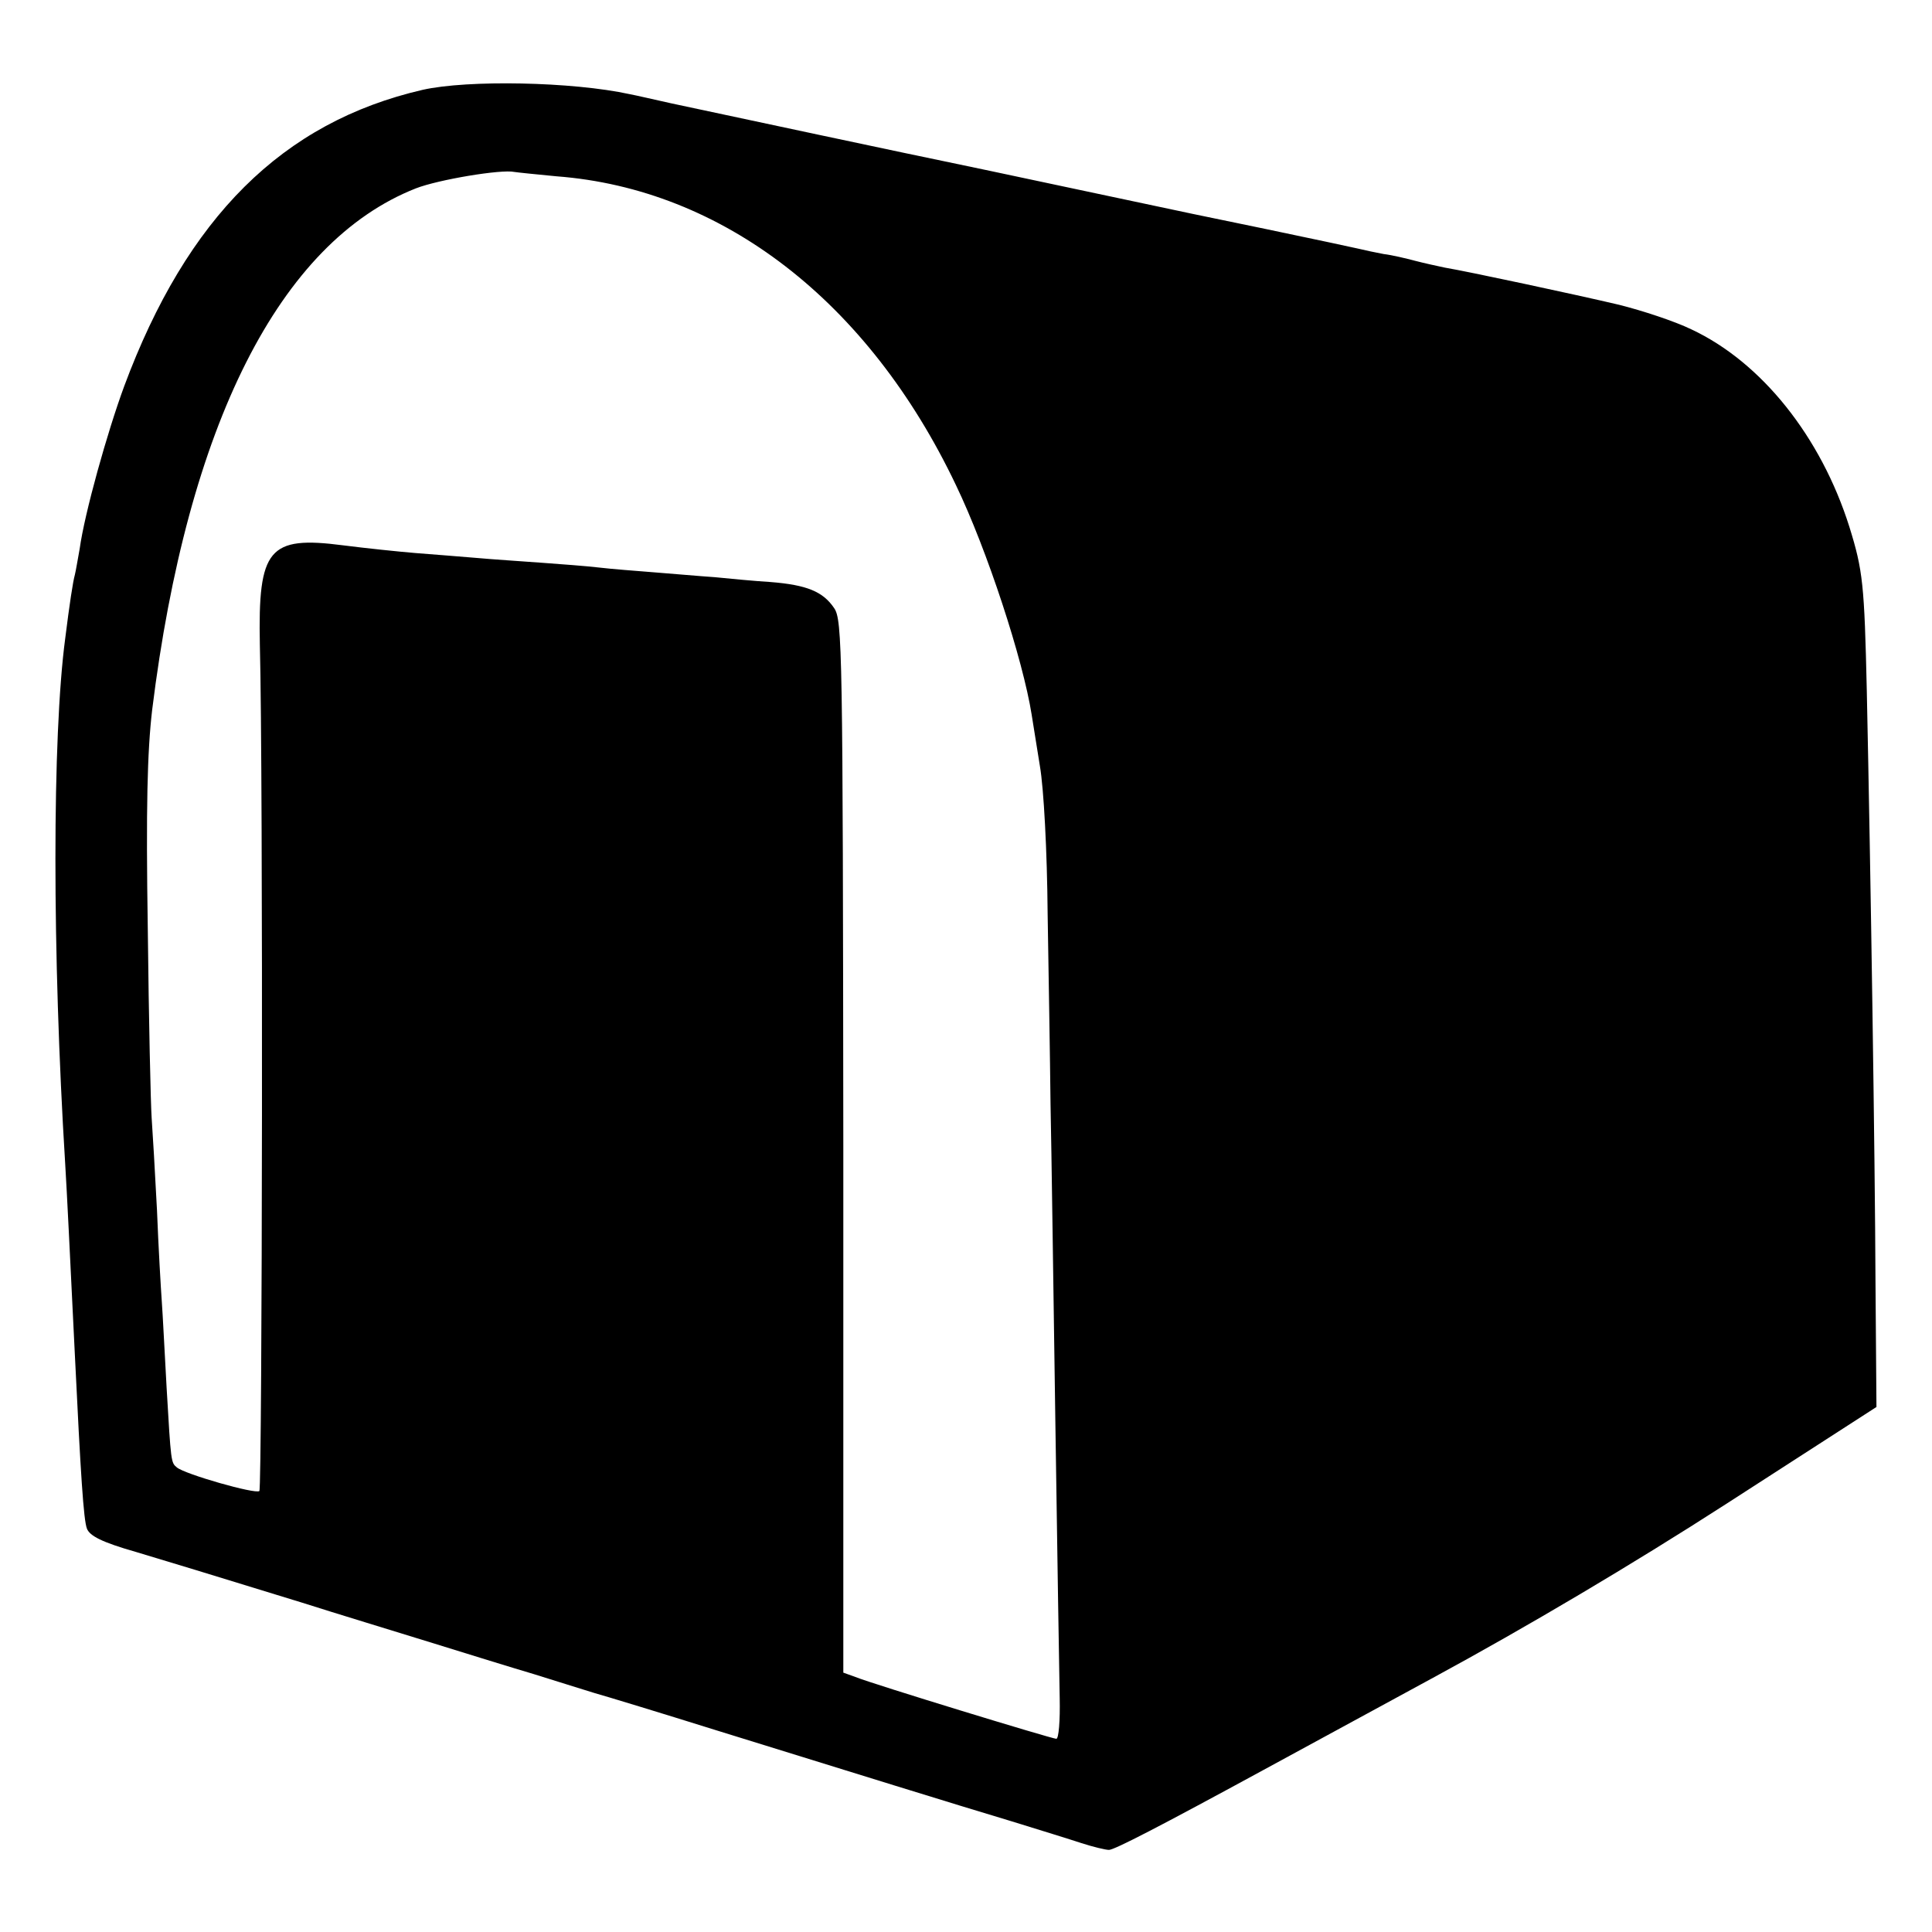 <?xml version="1.0" standalone="no"?>
<!DOCTYPE svg PUBLIC "-//W3C//DTD SVG 20010904//EN"
 "http://www.w3.org/TR/2001/REC-SVG-20010904/DTD/svg10.dtd">
<svg version="1.0" xmlns="http://www.w3.org/2000/svg"
 width="400pt" height="400pt" viewBox="0 0 400 400"
 preserveAspectRatio="xMidYMid meet">
<g transform="translate(0,400) scale(0.1,-0.1)"
fill="#000000" stroke="none">
<path d="M875 3814 c-290 -67 -488 -264 -618 -614 -35 -95 -82 -263 -92 -336
-4 -22 -8 -46 -10 -54 -4 -14 -11 -60 -20 -132 -27 -203 -27 -652 0 -1088 4
-66 9 -171 20 -395 12 -248 18 -342 25 -360 6 -15 31 -28 101 -48 96 -29 120
-36 344 -105 72 -23 191 -59 265 -82 74 -23 171 -53 215 -66 44 -14 100 -31
125 -39 25 -7 140 -42 255 -78 284 -88 490 -152 610 -188 55 -17 120 -37 144
-45 25 -8 50 -14 57 -14 11 0 104 48 319 165 33 18 193 105 355 193 188 102
408 232 605 359 l310 200 -2 259 c-1 257 -10 850 -18 1224 -5 220 -8 249 -36
339 -59 187 -182 341 -327 409 -35 17 -102 39 -150 51 -89 21 -313 69 -361 77
-14 3 -42 9 -61 14 -19 5 -48 12 -65 14 -16 3 -40 8 -52 11 -36 8 -60 13 -193
41 -155 32 -113 23 -395 83 -132 28 -249 53 -260 55 -31 6 -501 106 -575 122
-36 8 -75 17 -86 19 -119 26 -336 30 -429 9z m277 -179 c344 -26 646 -259 827
-639 65 -135 139 -362 157 -476 2 -14 10 -61 17 -106 8 -46 15 -177 16 -305 2
-123 5 -300 6 -394 2 -93 6 -390 10 -659 4 -268 8 -526 9 -572 1 -46 -2 -84
-7 -84 -9 0 -379 113 -416 128 l-25 9 0 1089 c-1 1031 -2 1090 -19 1115 -23
34 -56 48 -132 54 -33 2 -85 7 -115 10 -30 2 -86 7 -125 10 -38 3 -90 7 -115
10 -25 3 -79 7 -120 10 -41 3 -102 7 -135 10 -33 3 -89 7 -125 10 -36 3 -103
10 -150 16 -154 20 -176 -7 -172 -206 7 -261 5 -1745 -1 -1752 -8 -7 -155 35
-171 49 -12 10 -12 10 -21 164 -4 71 -8 152 -10 179 -2 28 -7 113 -10 190 -4
77 -9 163 -11 190 -2 28 -6 203 -8 390 -4 254 -1 369 9 455 73 590 264 969
546 1080 46 18 177 40 204 34 6 -1 45 -5 87 -9z"/>
</g>
</svg>
